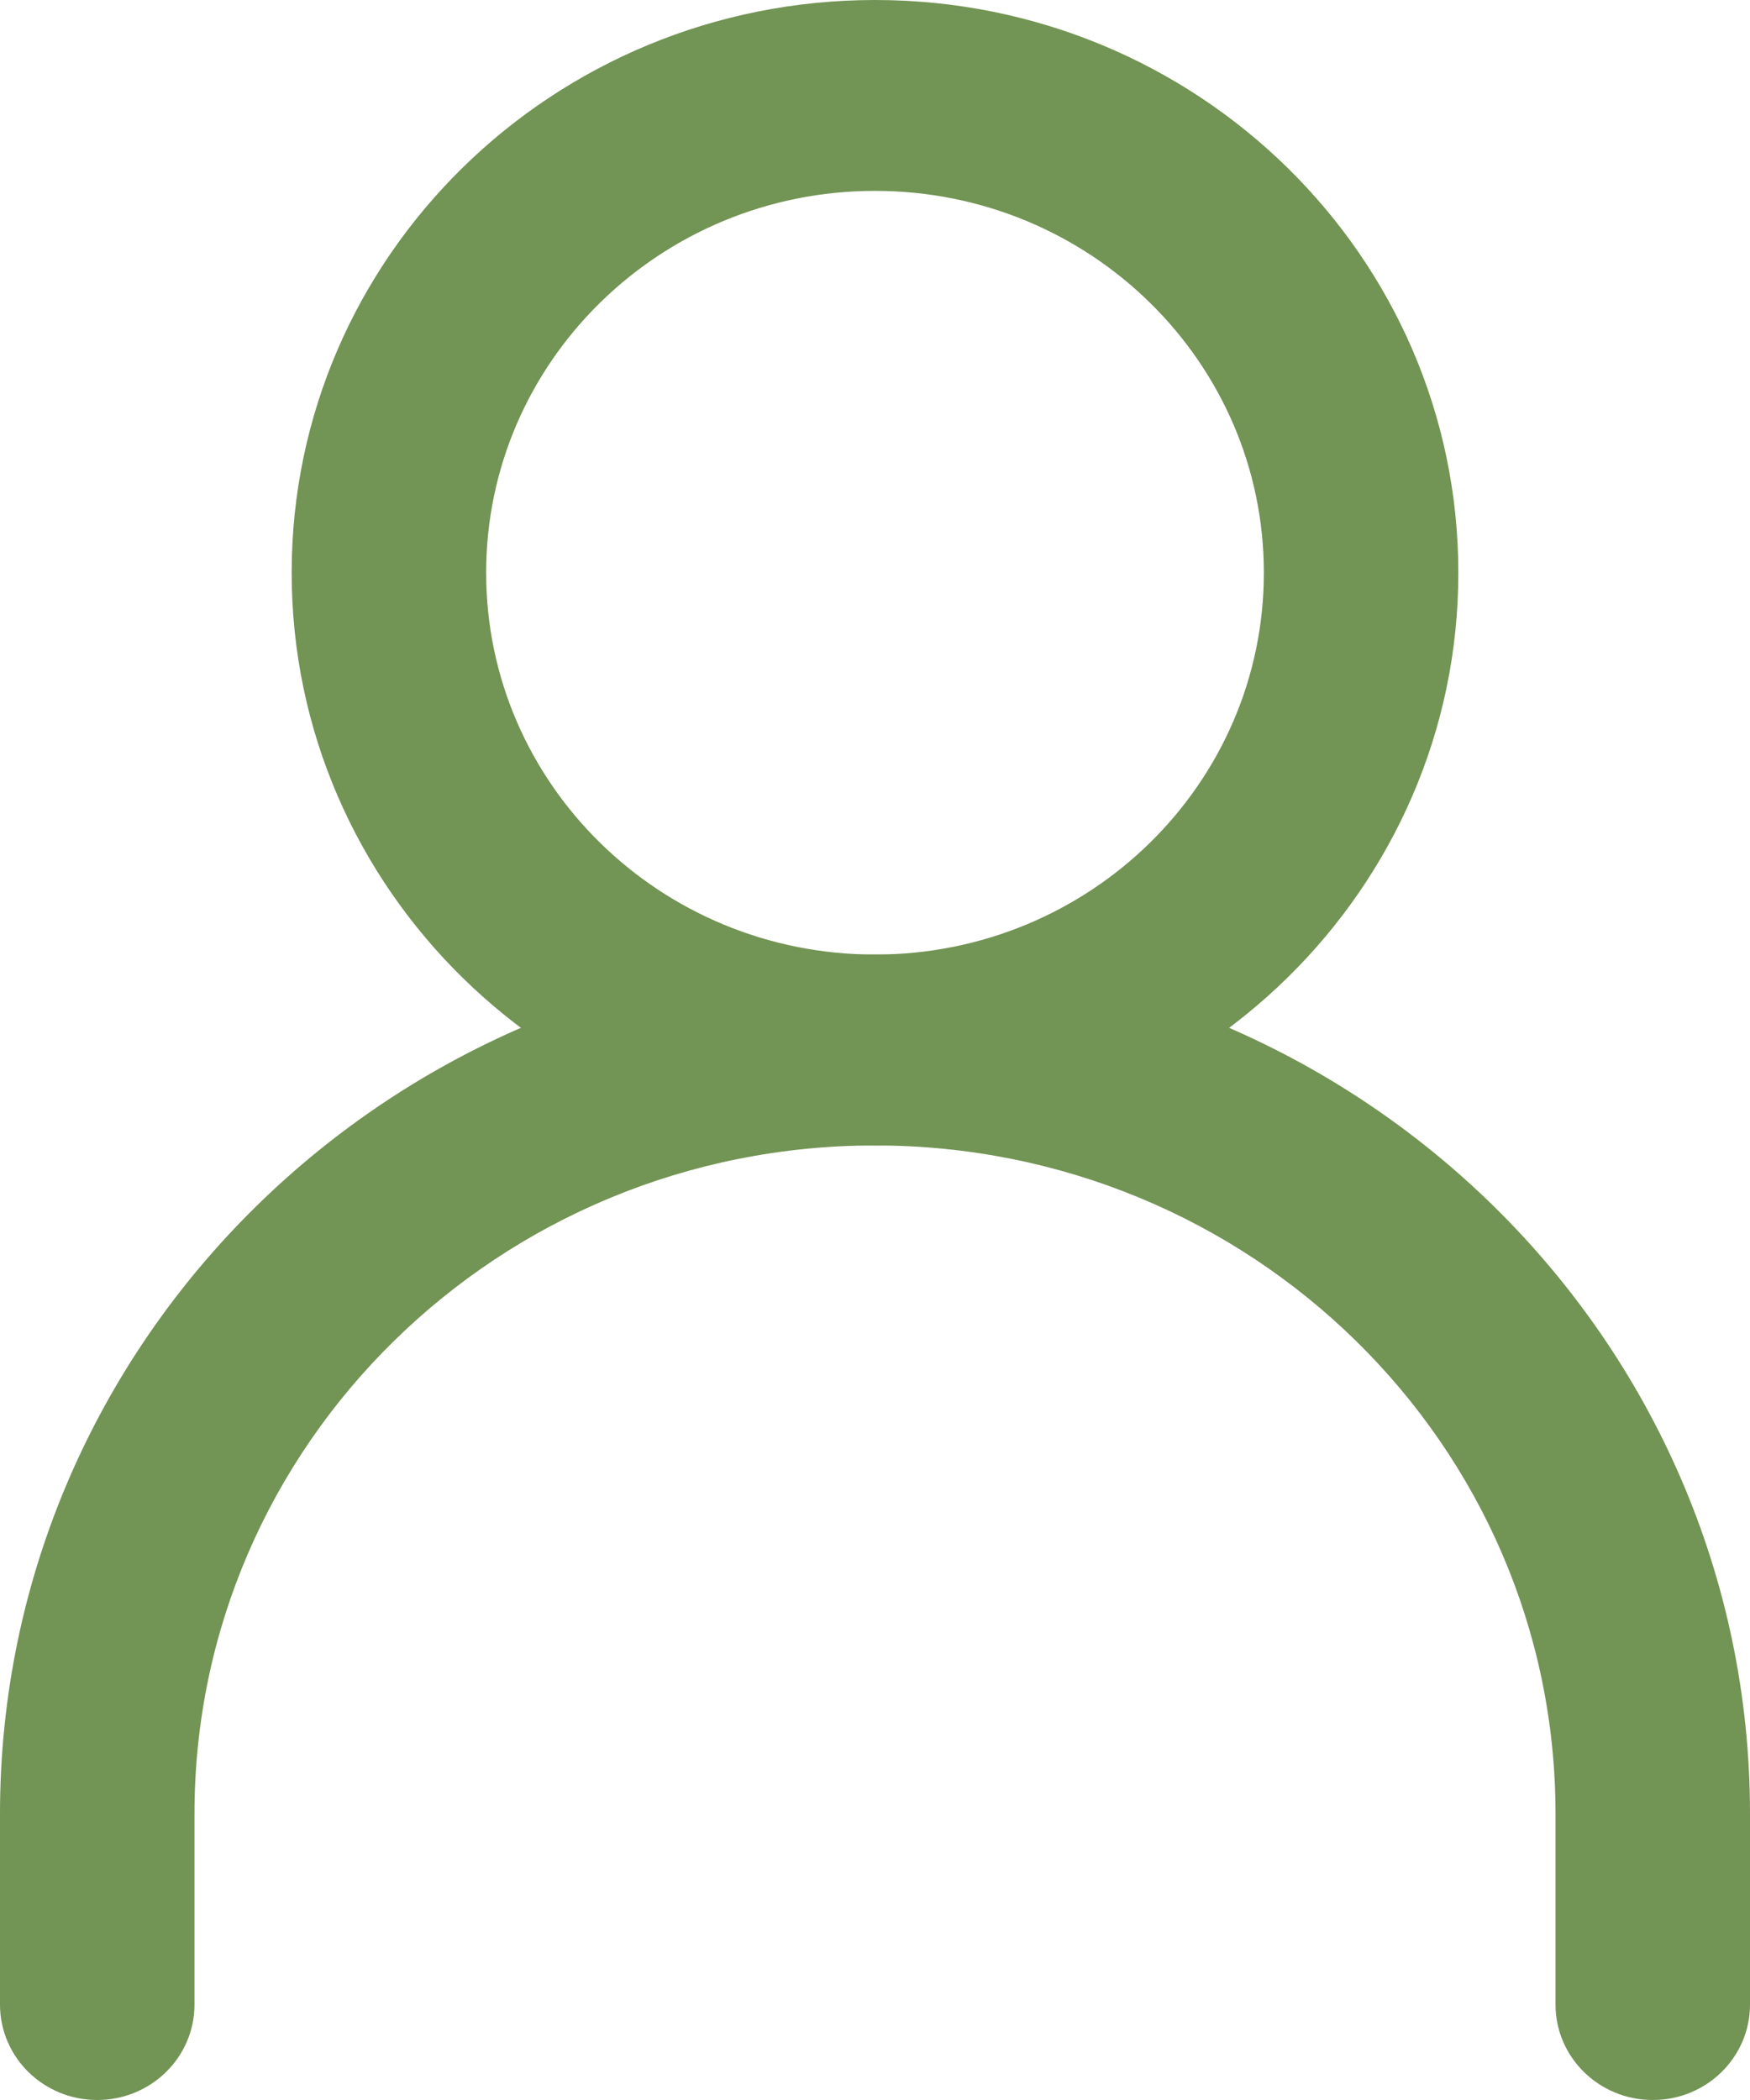 <svg width="15" height="18" viewBox="0 0 15 18" fill="none" xmlns="http://www.w3.org/2000/svg">
<path fill-rule="evenodd" clip-rule="evenodd" d="M7.5 9.818C4.278 9.818 1.667 12.382 1.667 15.546V17.182C1.667 17.634 1.294 18 0.833 18C0.373 18 0 17.634 0 17.182V15.546C0 11.479 3.358 8.182 7.5 8.182C11.642 8.182 15 11.479 15 15.546V17.182C15 17.634 14.627 18 14.167 18C13.706 18 13.333 17.634 13.333 17.182V15.546C13.333 12.382 10.722 9.818 7.5 9.818Z" fill="#729454"/>
<path fill-rule="evenodd" clip-rule="evenodd" d="M7.5 8.182C9.341 8.182 10.833 6.717 10.833 4.909C10.833 3.102 9.341 1.636 7.5 1.636C5.659 1.636 4.167 3.102 4.167 4.909C4.167 6.717 5.659 8.182 7.5 8.182ZM7.5 9.818C10.261 9.818 12.5 7.62 12.5 4.909C12.5 2.198 10.261 0 7.5 0C4.739 0 2.5 2.198 2.5 4.909C2.5 7.62 4.739 9.818 7.5 9.818Z" fill="#729454"/>
</svg>
